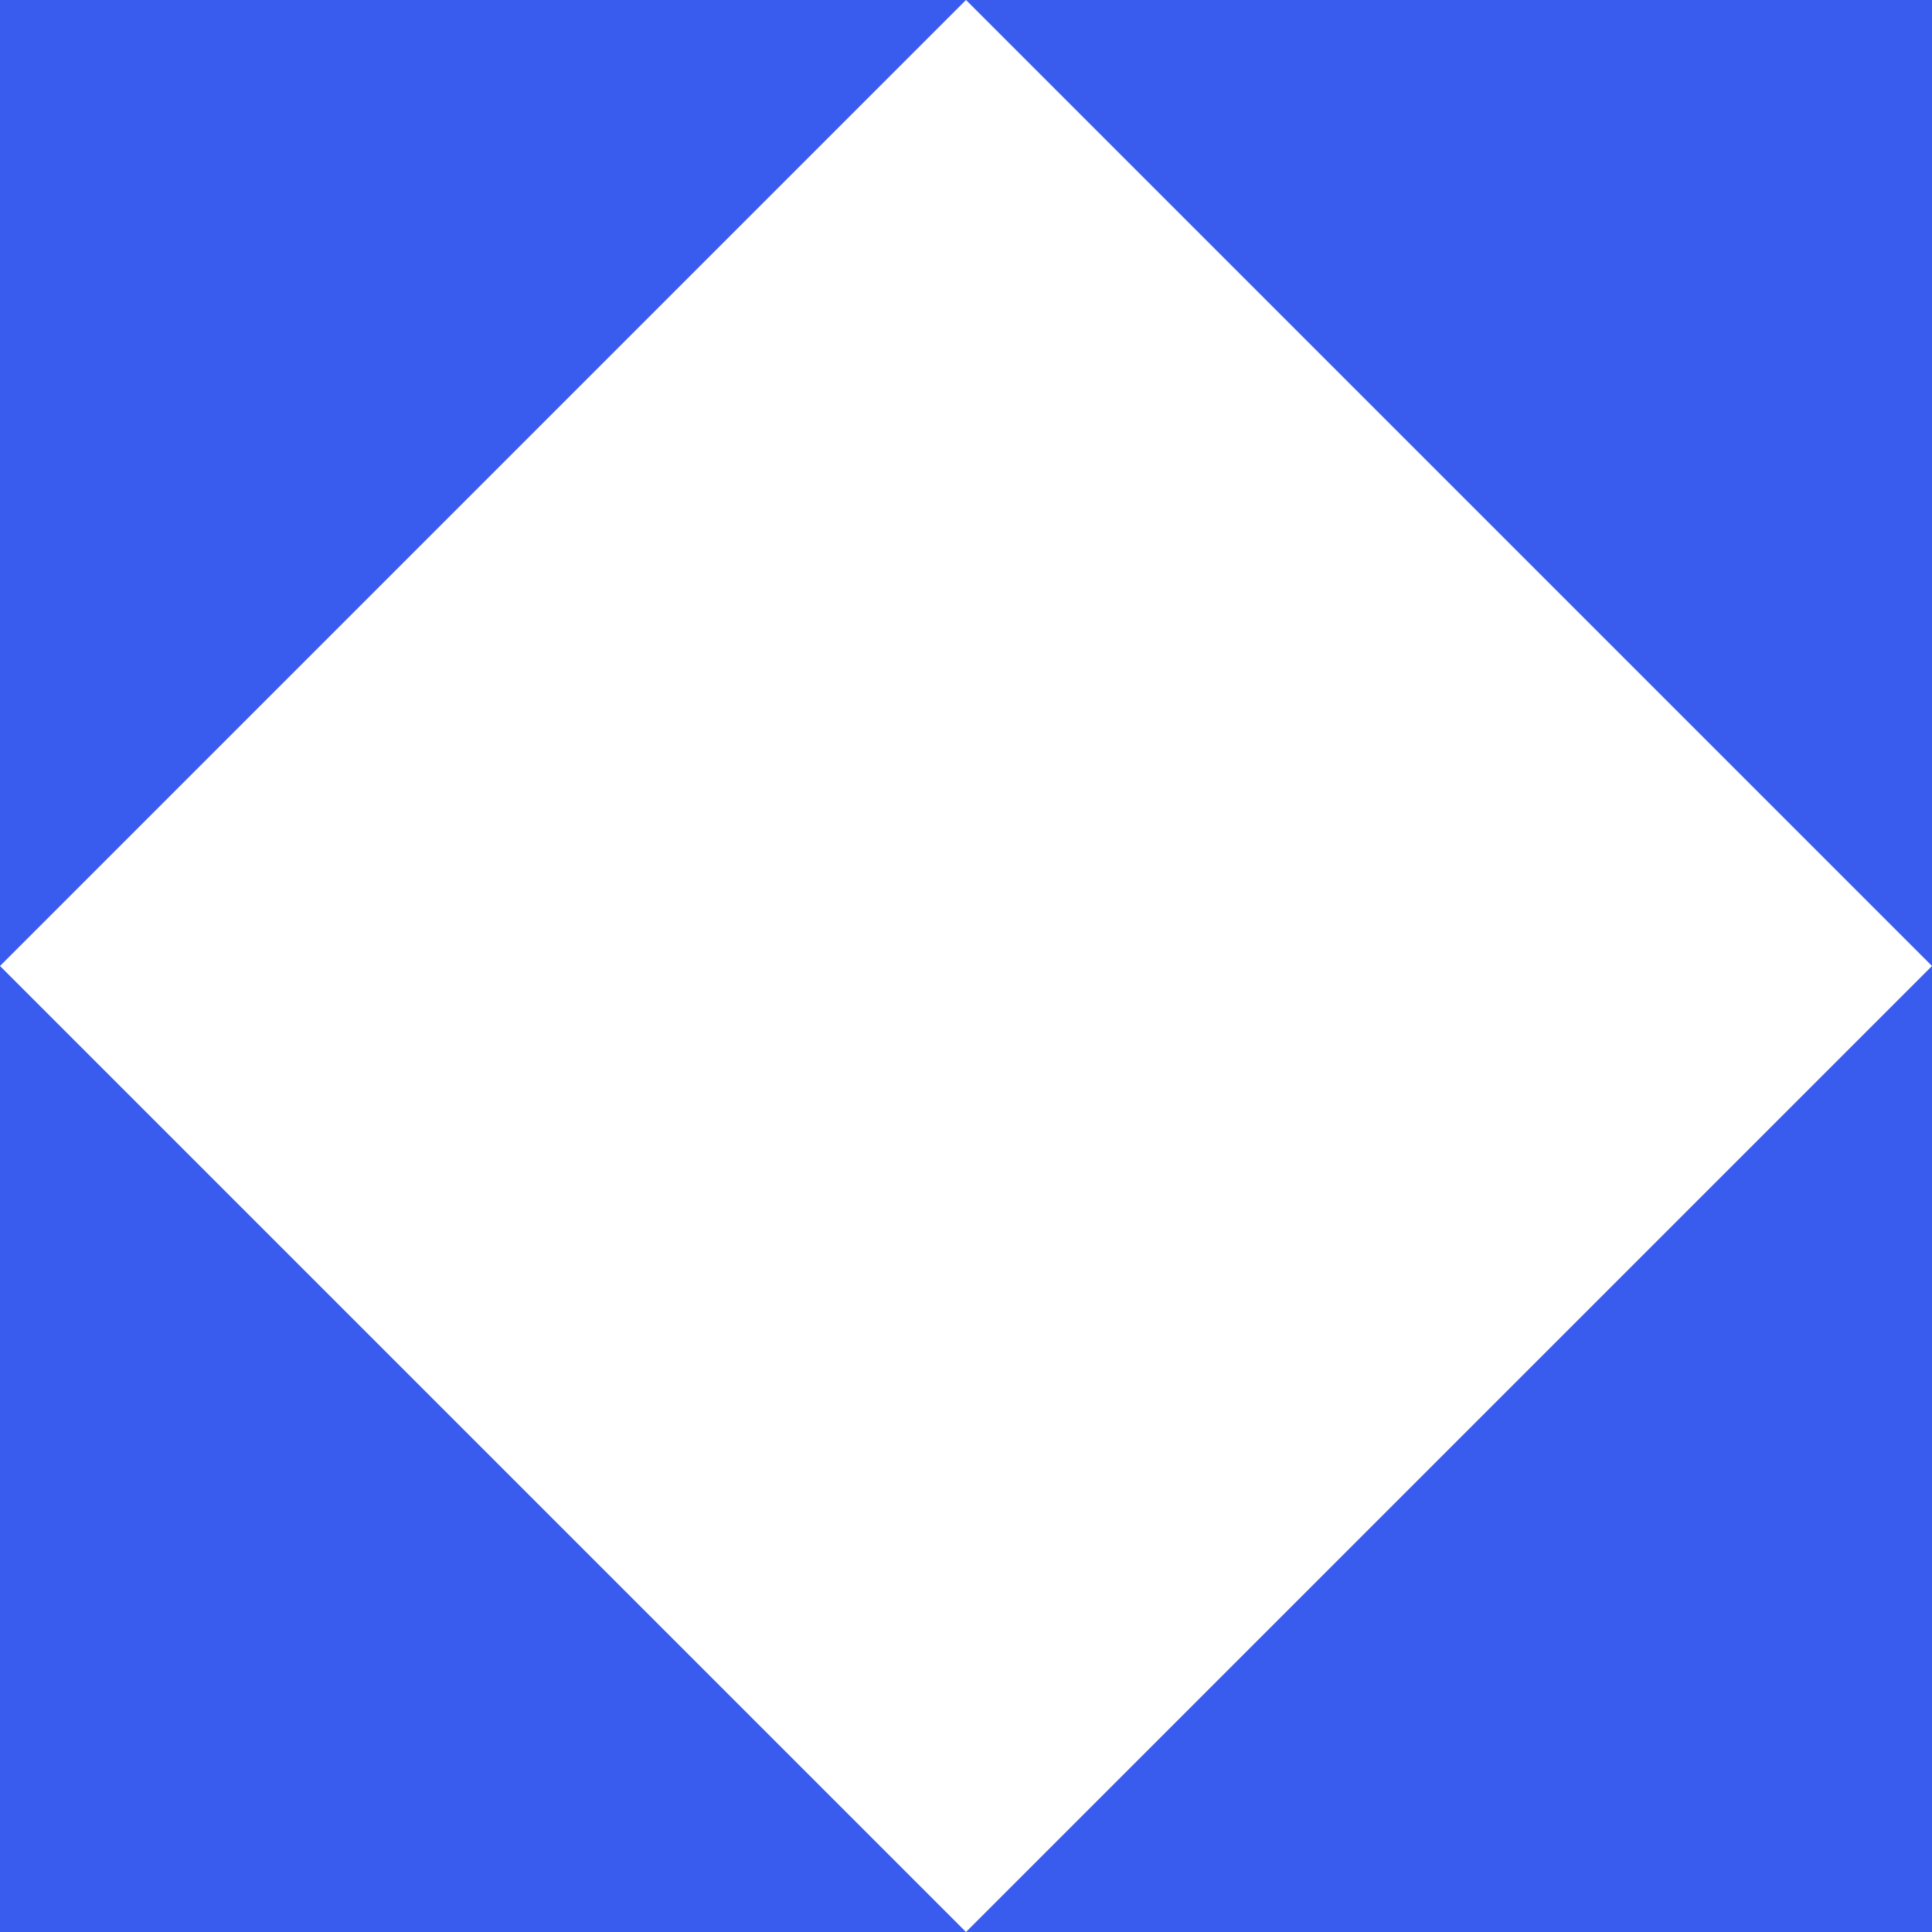 <svg width="40" height="40" viewBox="0 0 40 40" fill="none" xmlns="http://www.w3.org/2000/svg">
<g clip-path="url(#clip0_2953_408)">
<path fill-rule="evenodd" clip-rule="evenodd" d="M40 0H20H0V20V40H20H40V20V0ZM40 20L20 40L0 20L20 0L40 20Z" fill="#395BEE"/>
</g>
<defs>
<clipPath id="clip0_2953_408">
<rect width="40" height="40" fill="white"/>
</clipPath>
</defs>
</svg>
